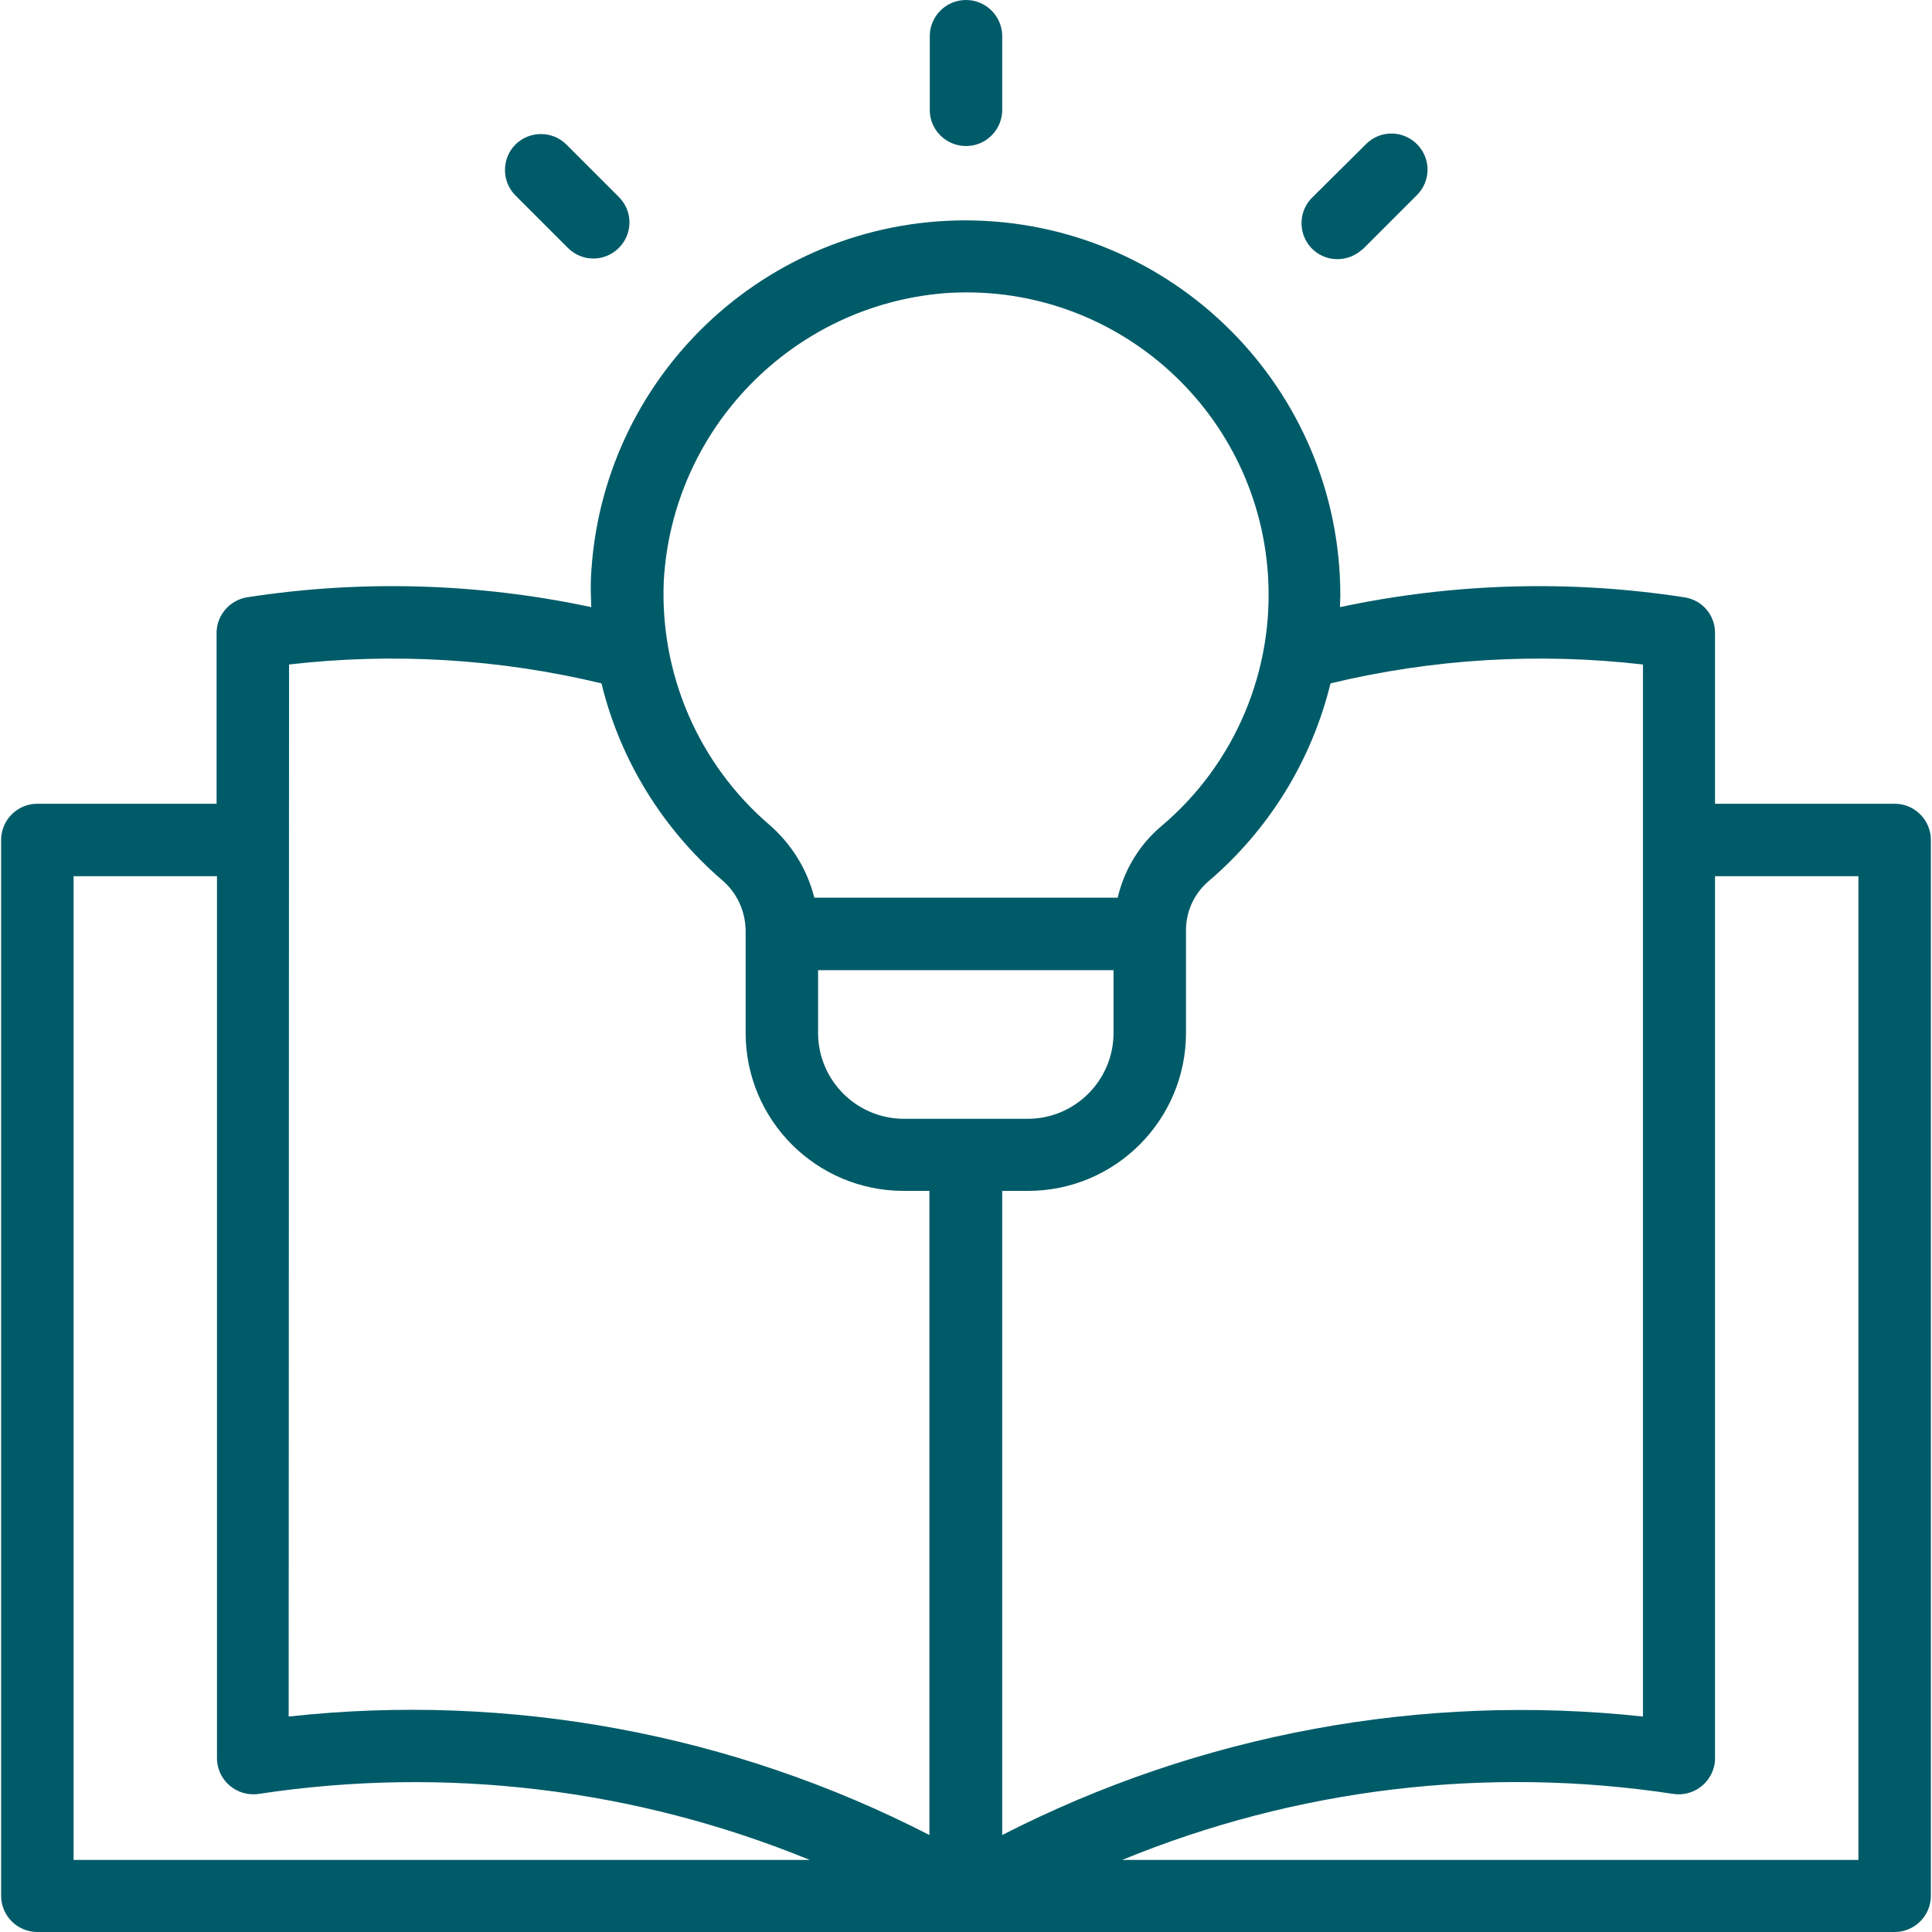 <?xml version="1.0" encoding="utf-8"?>
<!-- Generator: Adobe Illustrator 27.5.0, SVG Export Plug-In . SVG Version: 6.00 Build 0)  -->
<svg version="1.1" id="Capa_1" xmlns="http://www.w3.org/2000/svg" xmlns:xlink="http://www.w3.org/1999/xlink" x="0px" y="0px"
	 viewBox="0 0 512 512" style="enable-background:new 0 0 512 512;" xml:space="preserve">
<style type="text/css">
	.st0{fill:#005B68;}
</style>
<g>
	<path class="st0" d="M502.1,213h-47.6v-45.3c0-4.7-3.4-8.7-8.1-9.4c-30.3-4.7-61.3-3.8-91.3,2.6c0-1.1,0.1-2.1,0.1-3.1
		c0-54.9-44.5-99.3-99.3-99.4c-53.2,0-96.9,41.8-99.3,94.9c-0.1,2.5,0,5.1,0.1,7.6c-30-6.4-61-7.3-91.3-2.6c-4.6,0.8-8,4.8-8,9.4
		V213H9.9c-5.3,0-9.6,4.3-9.6,9.6v279.8c0,5.3,4.3,9.6,9.6,9.6h492.2c5.3,0,9.6-4.3,9.6-9.6V222.6C511.7,217.3,507.4,213,502.1,213z
		 M435.4,176.1v278.8c-58.5-6.3-117.5,4.6-169.8,31.4V315.6h6.8c23.2,0,41.9-18.8,41.9-41.9v-27.2c0-4.9,2.1-9.6,5.9-12.9
		c16-13.6,27.4-32,32.4-52.5C379.6,174.6,407.7,172.9,435.4,176.1z M216.8,257.1h78.3v16.6c0,12.6-10.2,22.8-22.8,22.8h-32.7
		c-12.6,0-22.8-10.2-22.8-22.8L216.8,257.1z M250.3,77.7c44.2-3.2,82.6,30.1,85.7,74.3c1.8,25.6-8.7,50.5-28.3,67
		c-5.8,4.9-9.8,11.6-11.5,18.9h-80.4c-1.9-7.6-6.1-14.3-12-19.4c-18.7-16.1-28.9-39.8-27.9-64.4C178.1,113.7,209.9,81,250.3,77.7z
		 M76.6,176.1c27.7-3.2,55.7-1.5,82.8,5c4.9,20.2,16.1,38.4,31.8,52c4,3.3,6.3,8.2,6.4,13.4v27.2c0,23.2,18.8,41.9,41.9,41.9h6.8
		v170.7c-52.3-26.9-111.4-37.8-169.8-31.4L76.6,176.1z M19.5,232.2h38v233.7c0,5.3,4.3,9.6,9.6,9.6c0.5,0,1,0,1.5-0.1
		c49.4-7.5,99.8-1.4,146,17.5H19.5V232.2z M492.5,492.9H297.4c46.2-19,96.7-25,146-17.5c5.2,0.8,10.1-2.7,11-8
		c0.1-0.5,0.1-1,0.1-1.5V232.2h38V492.9z"/>
	<path class="st0" d="M150.4,65.6c3.7,3.8,9.7,3.9,13.5,0.2c3.8-3.7,3.9-9.7,0.2-13.5c-0.1-0.1-0.2-0.2-0.2-0.2l-13.8-13.8
		c-3.7-3.7-9.8-3.7-13.5,0s-3.7,9.8,0,13.5L150.4,65.6z"/>
	<path class="st0" d="M256,38.7c5.3,0,9.6-4.3,9.6-9.6V9.6c0-5.3-4.3-9.6-9.6-9.6s-9.6,4.3-9.6,9.6v19.6
		C246.4,34.4,250.7,38.7,256,38.7z"/>
	<path class="st0" d="M361.6,65.6l13.8-13.8c3.8-3.7,3.9-9.7,0.2-13.5c-3.7-3.8-9.7-3.9-13.5-0.2c-0.1,0.1-0.2,0.2-0.2,0.2L348,52.1
		c-3.9,3.6-4.1,9.6-0.6,13.5c3.6,3.9,9.6,4.1,13.5,0.6C361.2,66,361.4,65.8,361.6,65.6z"/>
</g>
</svg>
